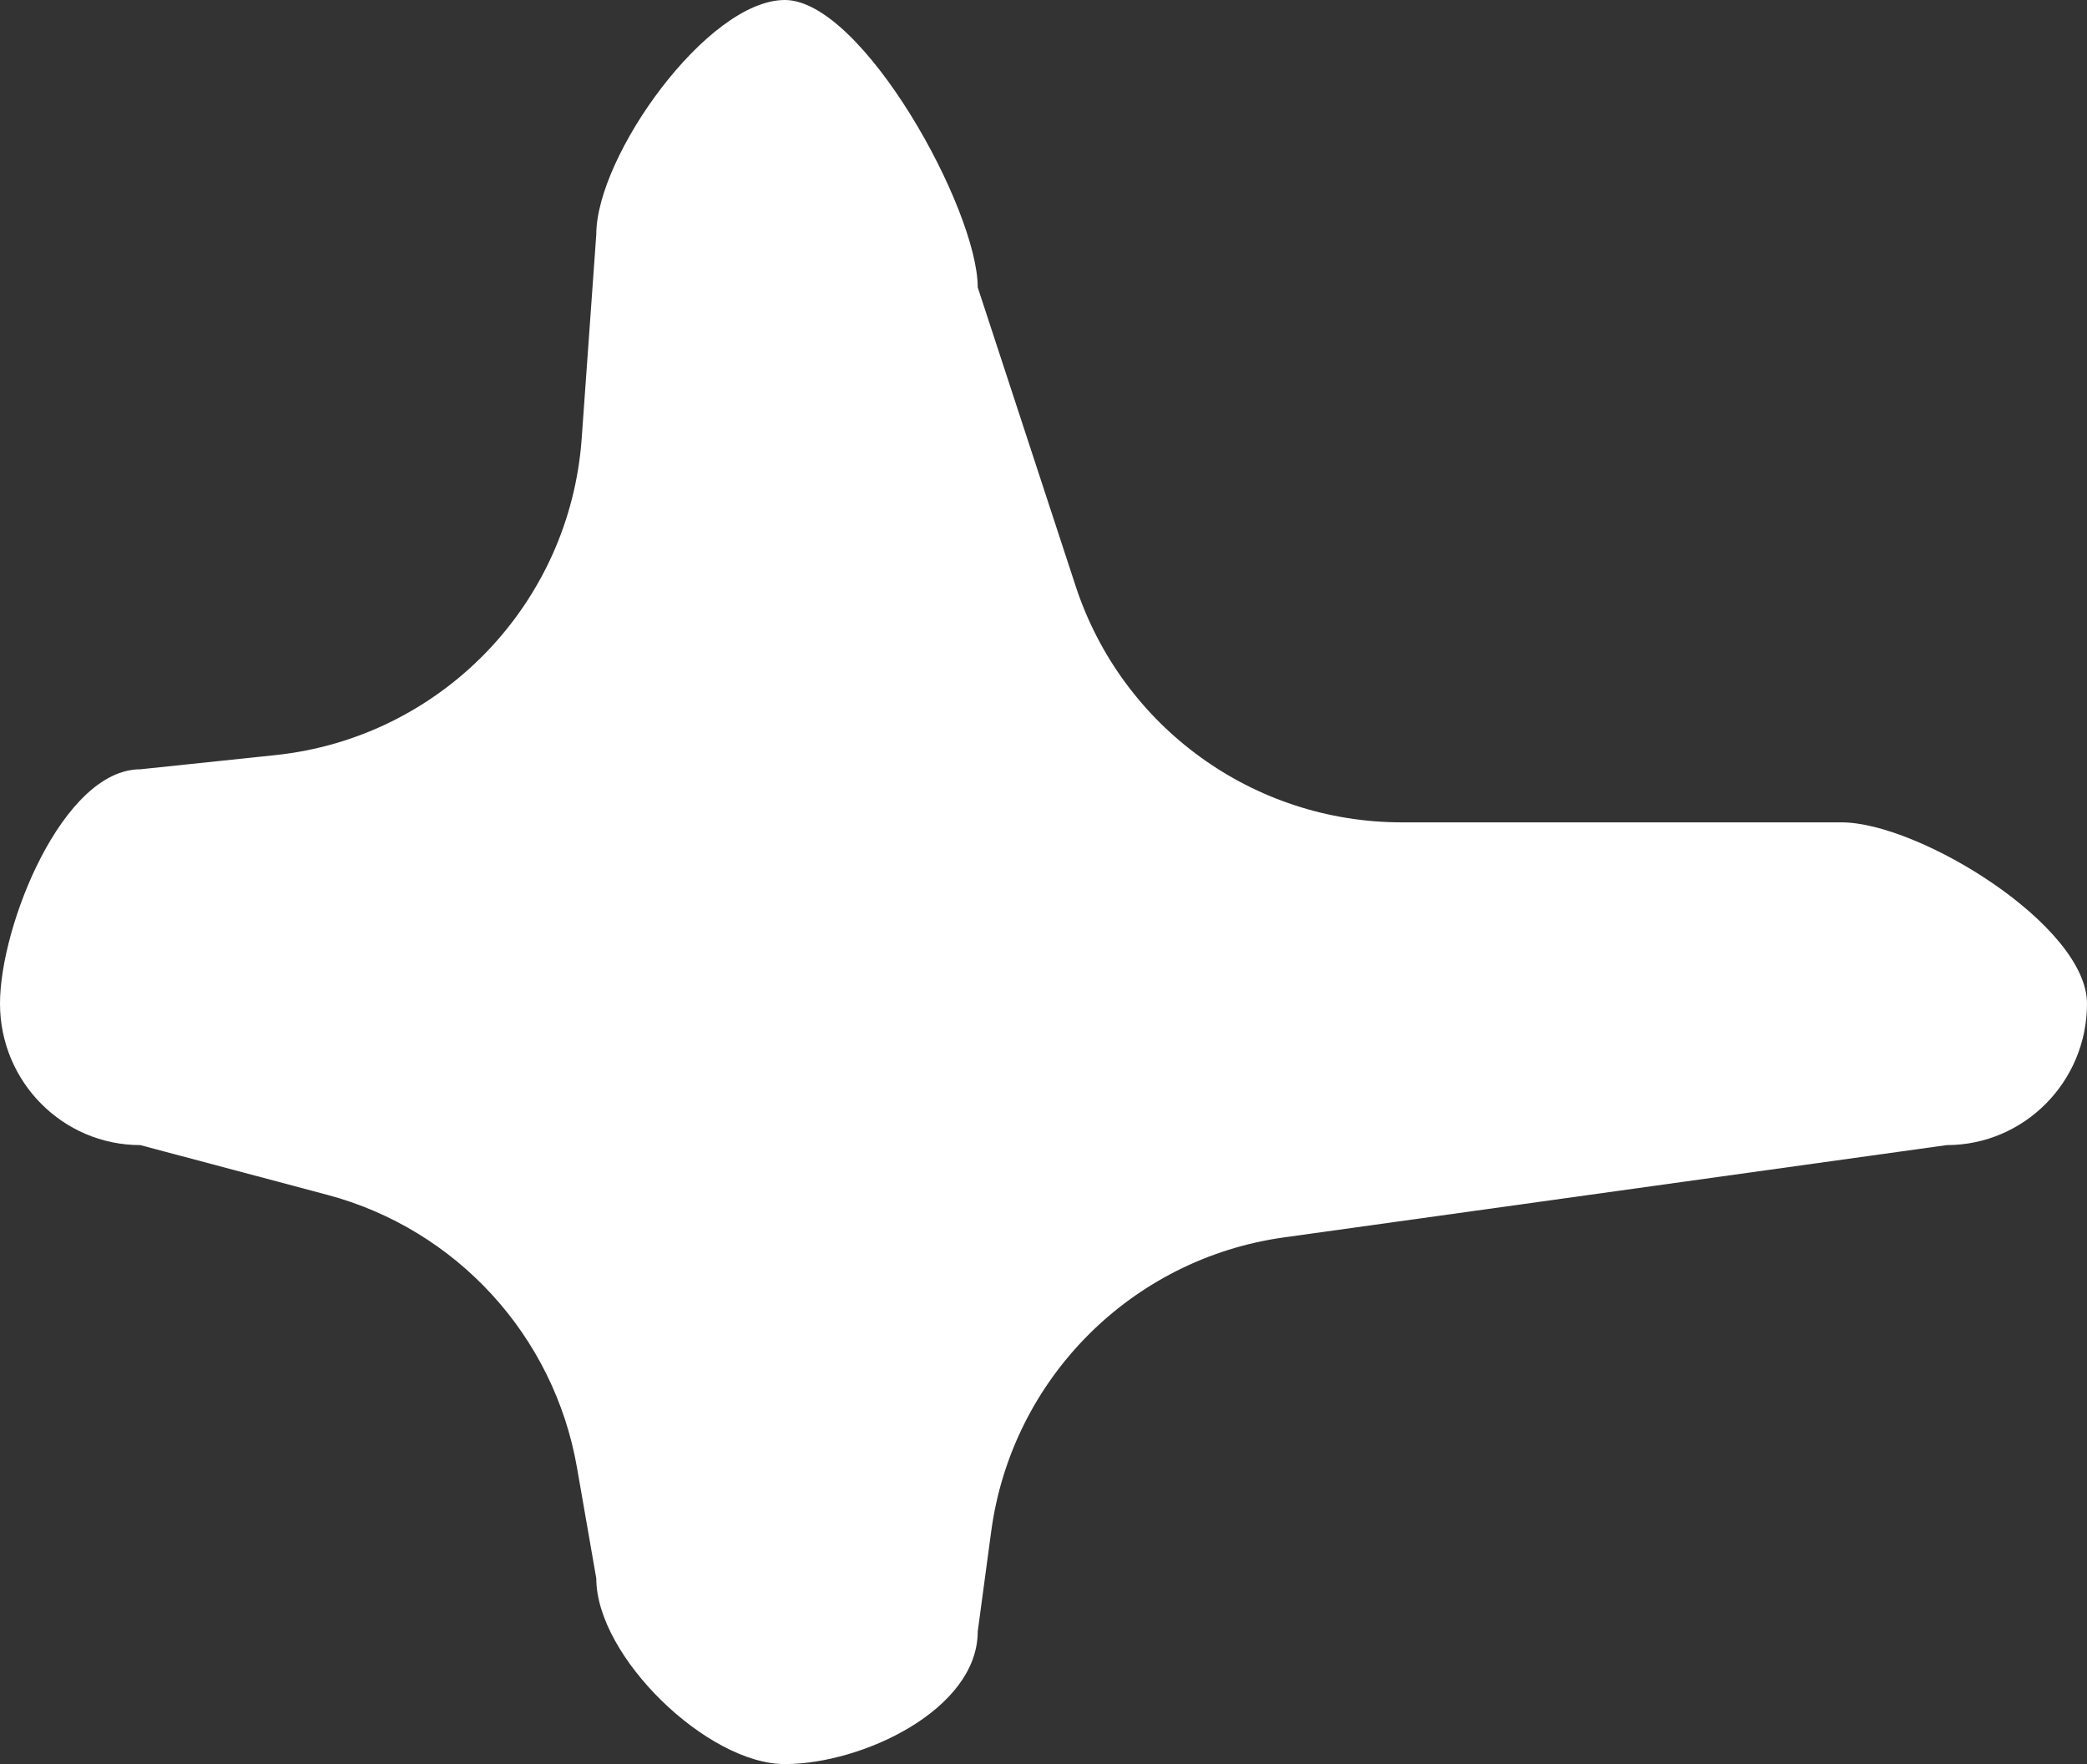 <?xml version="1.0" encoding="UTF-8"?> <svg xmlns="http://www.w3.org/2000/svg" width="252" height="213" viewBox="0 0 252 213" fill="none"><rect x="0" y="0" width="252" height="213" fill="#333333" stroke="none"/> <path fill-rule="evenodd" clip-rule="evenodd" d="M94.765 0C104.121 0 118.059 25.265 118.059 34.699L129.885 70.774C135.464 87.788 151.343 99.293 169.248 99.293H222.353C231.709 99.293 252 111.746 252 121.18C252 130.615 244.415 138.263 235.059 138.263L155.026 149.408C136.615 151.971 122.166 166.485 119.685 184.907L118.059 196.985C118.059 206.419 104.121 213 94.765 213C85.408 213 72 200.013 72 190.579L69.667 177.186C66.894 161.269 55.118 148.416 39.504 144.263L16.941 138.263C7.585 138.263 0 130.615 0 121.18C0 111.746 7.585 92.887 16.941 92.887L33.248 91.174C53.218 89.077 68.808 72.959 70.239 52.93L72 28.293C72 18.859 85.408 0 94.765 0Z" fill="white"></path> </svg> 